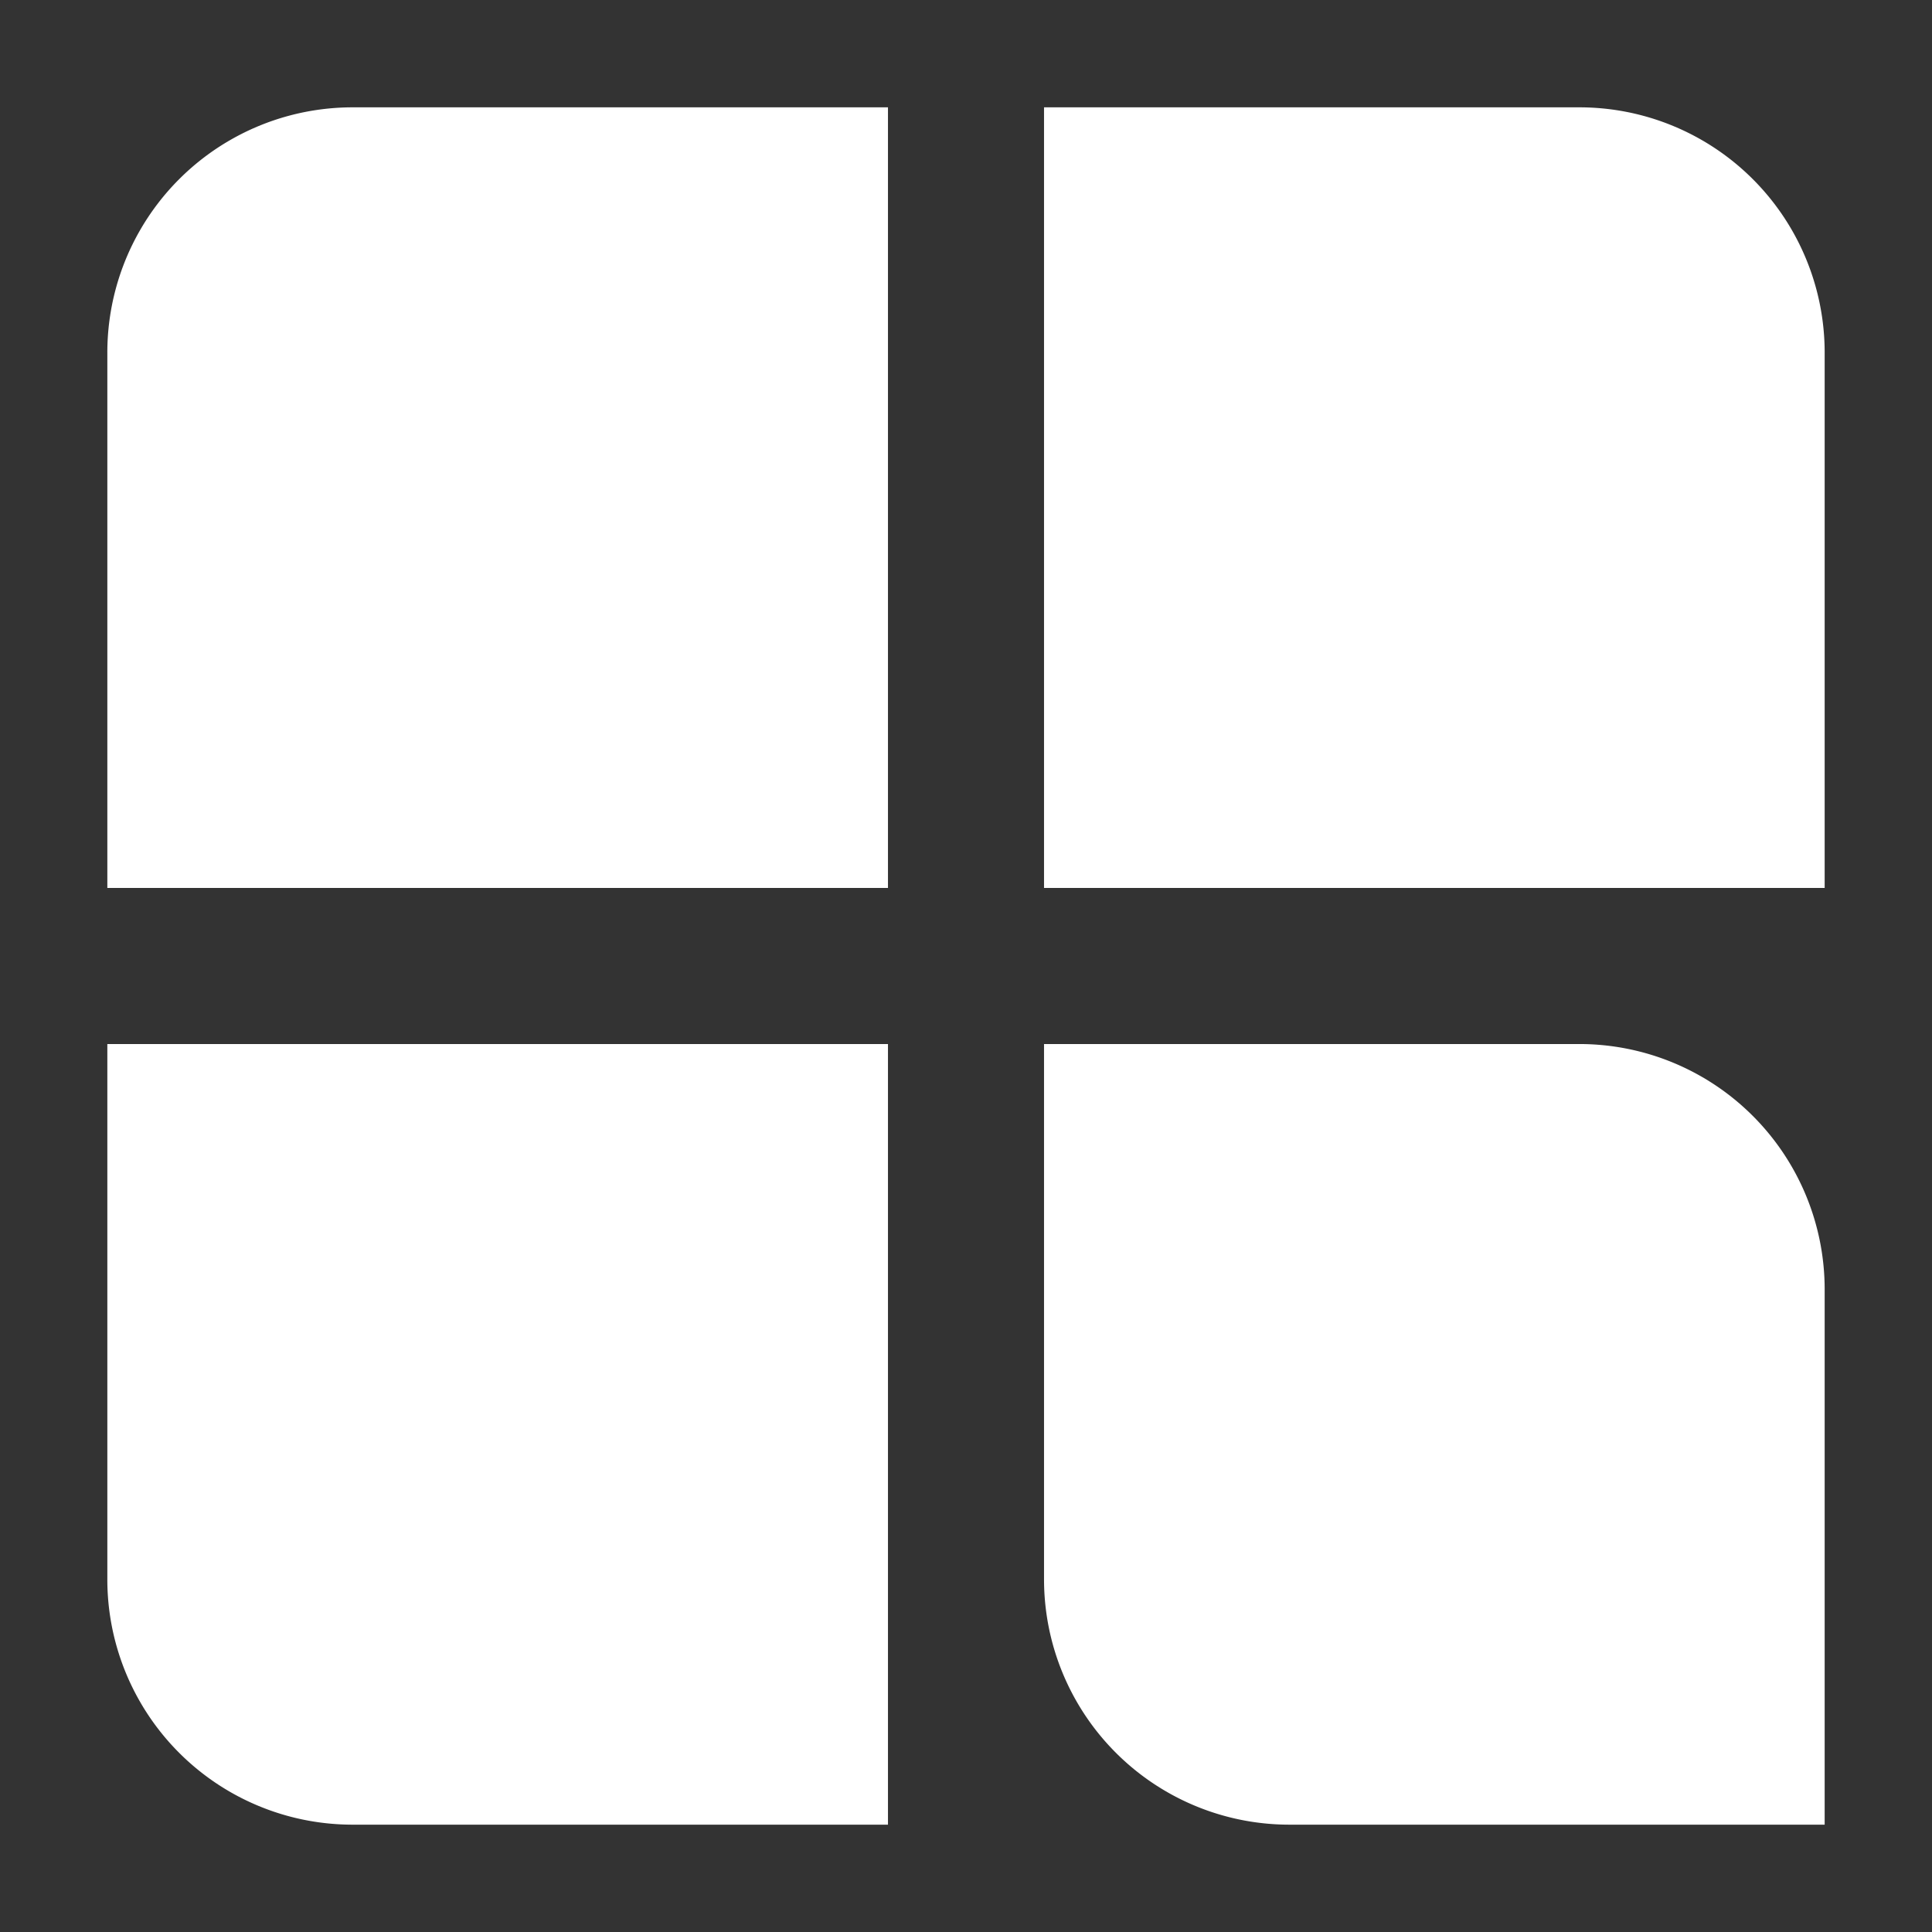 <?xml version="1.0" standalone="no"?><!DOCTYPE svg PUBLIC "-//W3C//DTD SVG 1.1//EN" "http://www.w3.org/Graphics/SVG/1.1/DTD/svg11.dtd"><svg t="1737361038521" class="icon" viewBox="0 0 1024 1024" version="1.1" xmlns="http://www.w3.org/2000/svg" p-id="17863" width="73" height="73" xmlns:xlink="http://www.w3.org/1999/xlink"><rect x="0" y="0" width="1024" height="1024" fill="#333333" stroke="none"/><path d="M186.937 56.889h283.705v413.753H56.889V186.937A129.991 129.991 0 0 1 186.937 56.889zM56.889 553.358h413.753V967.111H186.937A129.991 129.991 0 0 1 56.889 837.063V553.358zM553.358 56.889h283.705A129.991 129.991 0 0 1 967.111 186.937v283.705H553.358V56.889z" fill="#ffffff" p-id="17864"></path><path d="M837.063 553.358A130.048 130.048 0 0 1 967.111 683.406V967.111h-283.705a130.048 130.048 0 0 1-130.048-130.048V553.358h283.705z" fill="#ffffff" p-id="17865"></path></svg>
